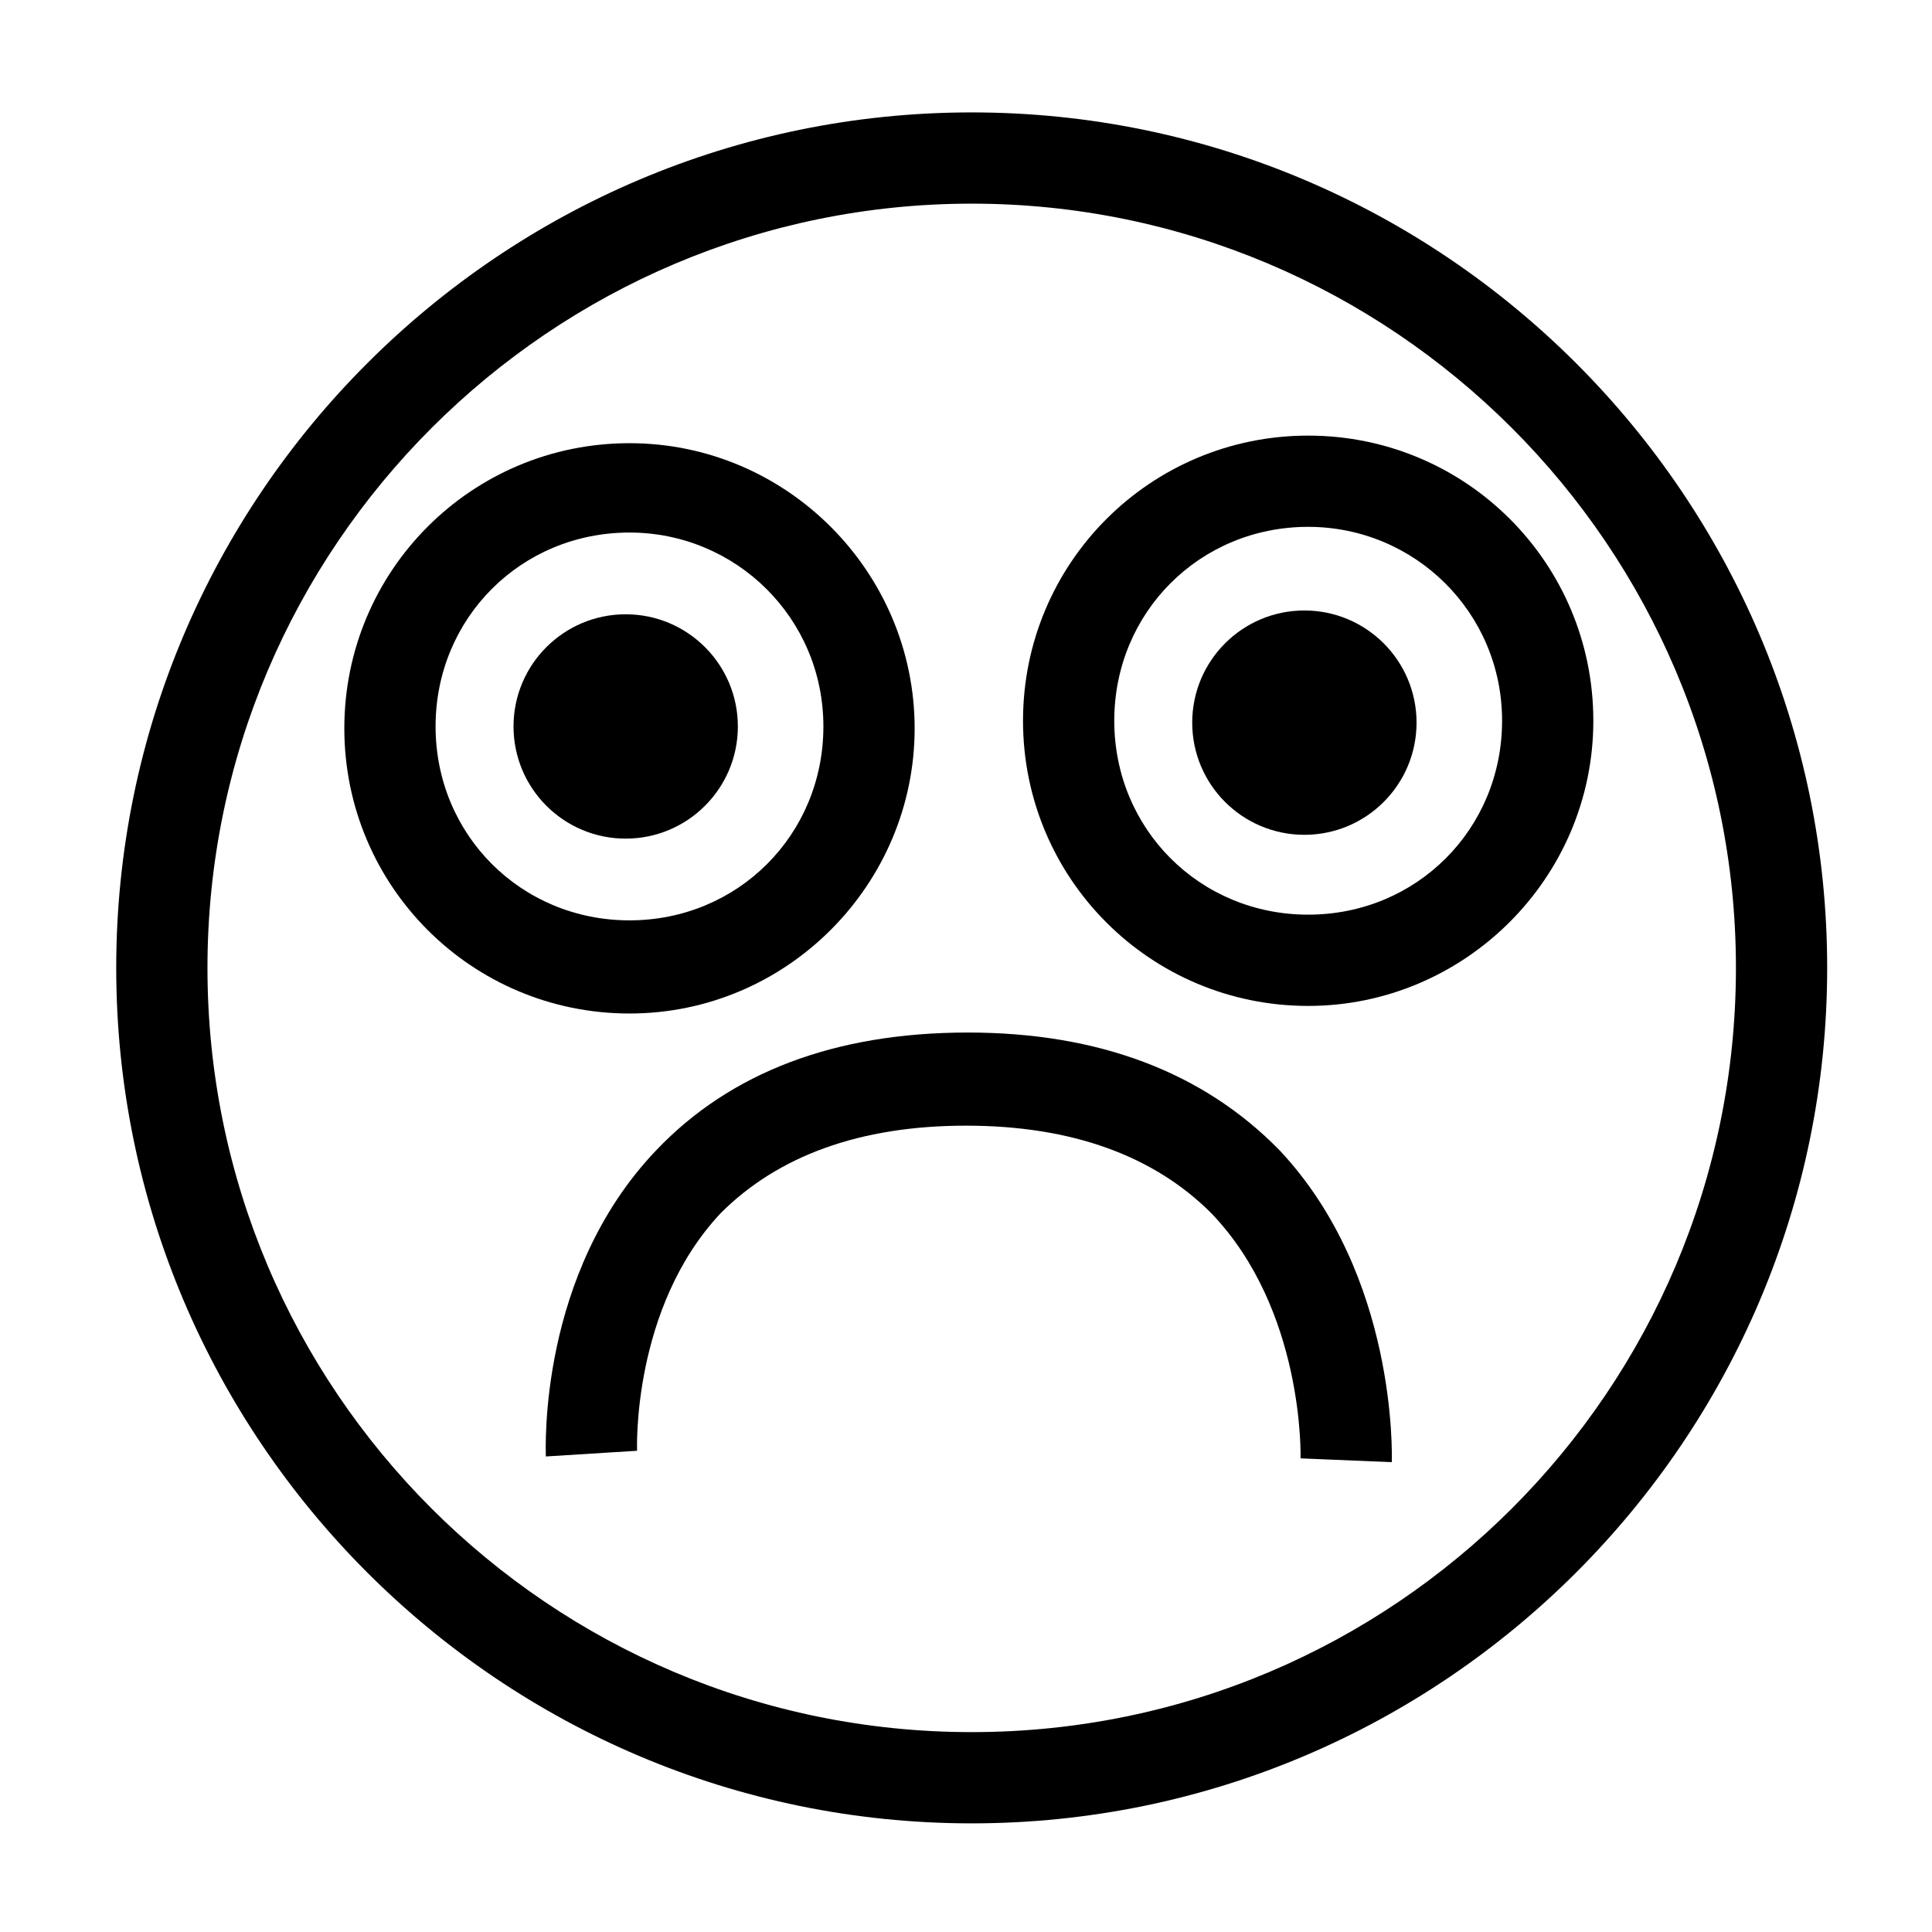 <?xml version="1.0" encoding="UTF-8"?>
<!-- Uploaded to: ICON Repo, www.svgrepo.com, Generator: ICON Repo Mixer Tools -->
<svg fill="#000000" width="800px" height="800px" version="1.1" viewBox="144 144 512 512" xmlns="http://www.w3.org/2000/svg">
 <g>
  <path d="m401.51 627.21c-124.95 0-226.71-101.77-226.71-226.71s101.77-226.71 226.71-226.71c124.95 0 226.71 101.77 226.71 226.71-0.004 124.95-101.77 226.71-226.71 226.71zm0-429.24c-111.34 0-202.53 90.688-202.53 202.53 0 111.85 90.688 202.53 202.53 202.53 111.85 0 202.53-90.688 202.53-202.53 0-111.85-91.191-202.53-202.53-202.53z"/>
  <path d="m310.82 412.59c-41.816 0-75.57-33.754-75.57-75.57 0-41.816 33.754-75.57 75.57-75.57 41.816 0 75.57 34.258 75.57 75.57s-33.754 75.57-75.57 75.57zm0-127.46c-28.719 0-51.387 22.672-51.387 51.387 0 28.719 22.672 51.387 51.387 51.387 28.719 0 51.387-22.672 51.387-51.387s-23.172-51.387-51.387-51.387z"/>
  <path d="m490.68 410.58c-41.816 0-75.57-33.754-75.57-75.57 0-41.816 33.754-75.57 75.57-75.57s75.57 33.754 75.57 75.57c0 41.816-34.258 75.57-75.57 75.57zm0-126.96c-28.719 0-51.387 22.672-51.387 51.387 0 28.719 22.672 51.387 51.387 51.387 28.719 0 51.387-22.672 51.387-51.387 0.004-28.715-23.172-51.387-51.387-51.387z"/>
  <path d="m512.85 531.49-24.184-1.008c0-0.504 1.008-39.297-23.68-64.992-15.113-15.113-36.777-23.176-64.992-23.176s-49.879 8.062-64.992 23.176c-23.68 25.191-22.168 62.977-22.168 62.977l-24.184 1.512c0-2.016-2.016-48.367 29.223-81.113 19.648-20.656 47.359-31.234 82.625-31.234 34.762 0 62.473 10.578 82.625 31.234 31.238 33.254 29.727 81.113 29.727 82.625z"/>
  <path d="m339.54 336.52c0 16.414-13.309 29.723-29.727 29.723-16.418 0-29.723-13.309-29.723-29.723 0-16.418 13.305-29.727 29.723-29.727 16.418 0 29.727 13.309 29.727 29.727"/>
  <path d="m519.4 335.51c0 16.414-13.309 29.723-29.727 29.723-16.414 0-29.723-13.309-29.723-29.723 0-16.418 13.309-29.727 29.723-29.727 16.418 0 29.727 13.309 29.727 29.727"/>
 </g>
</svg>